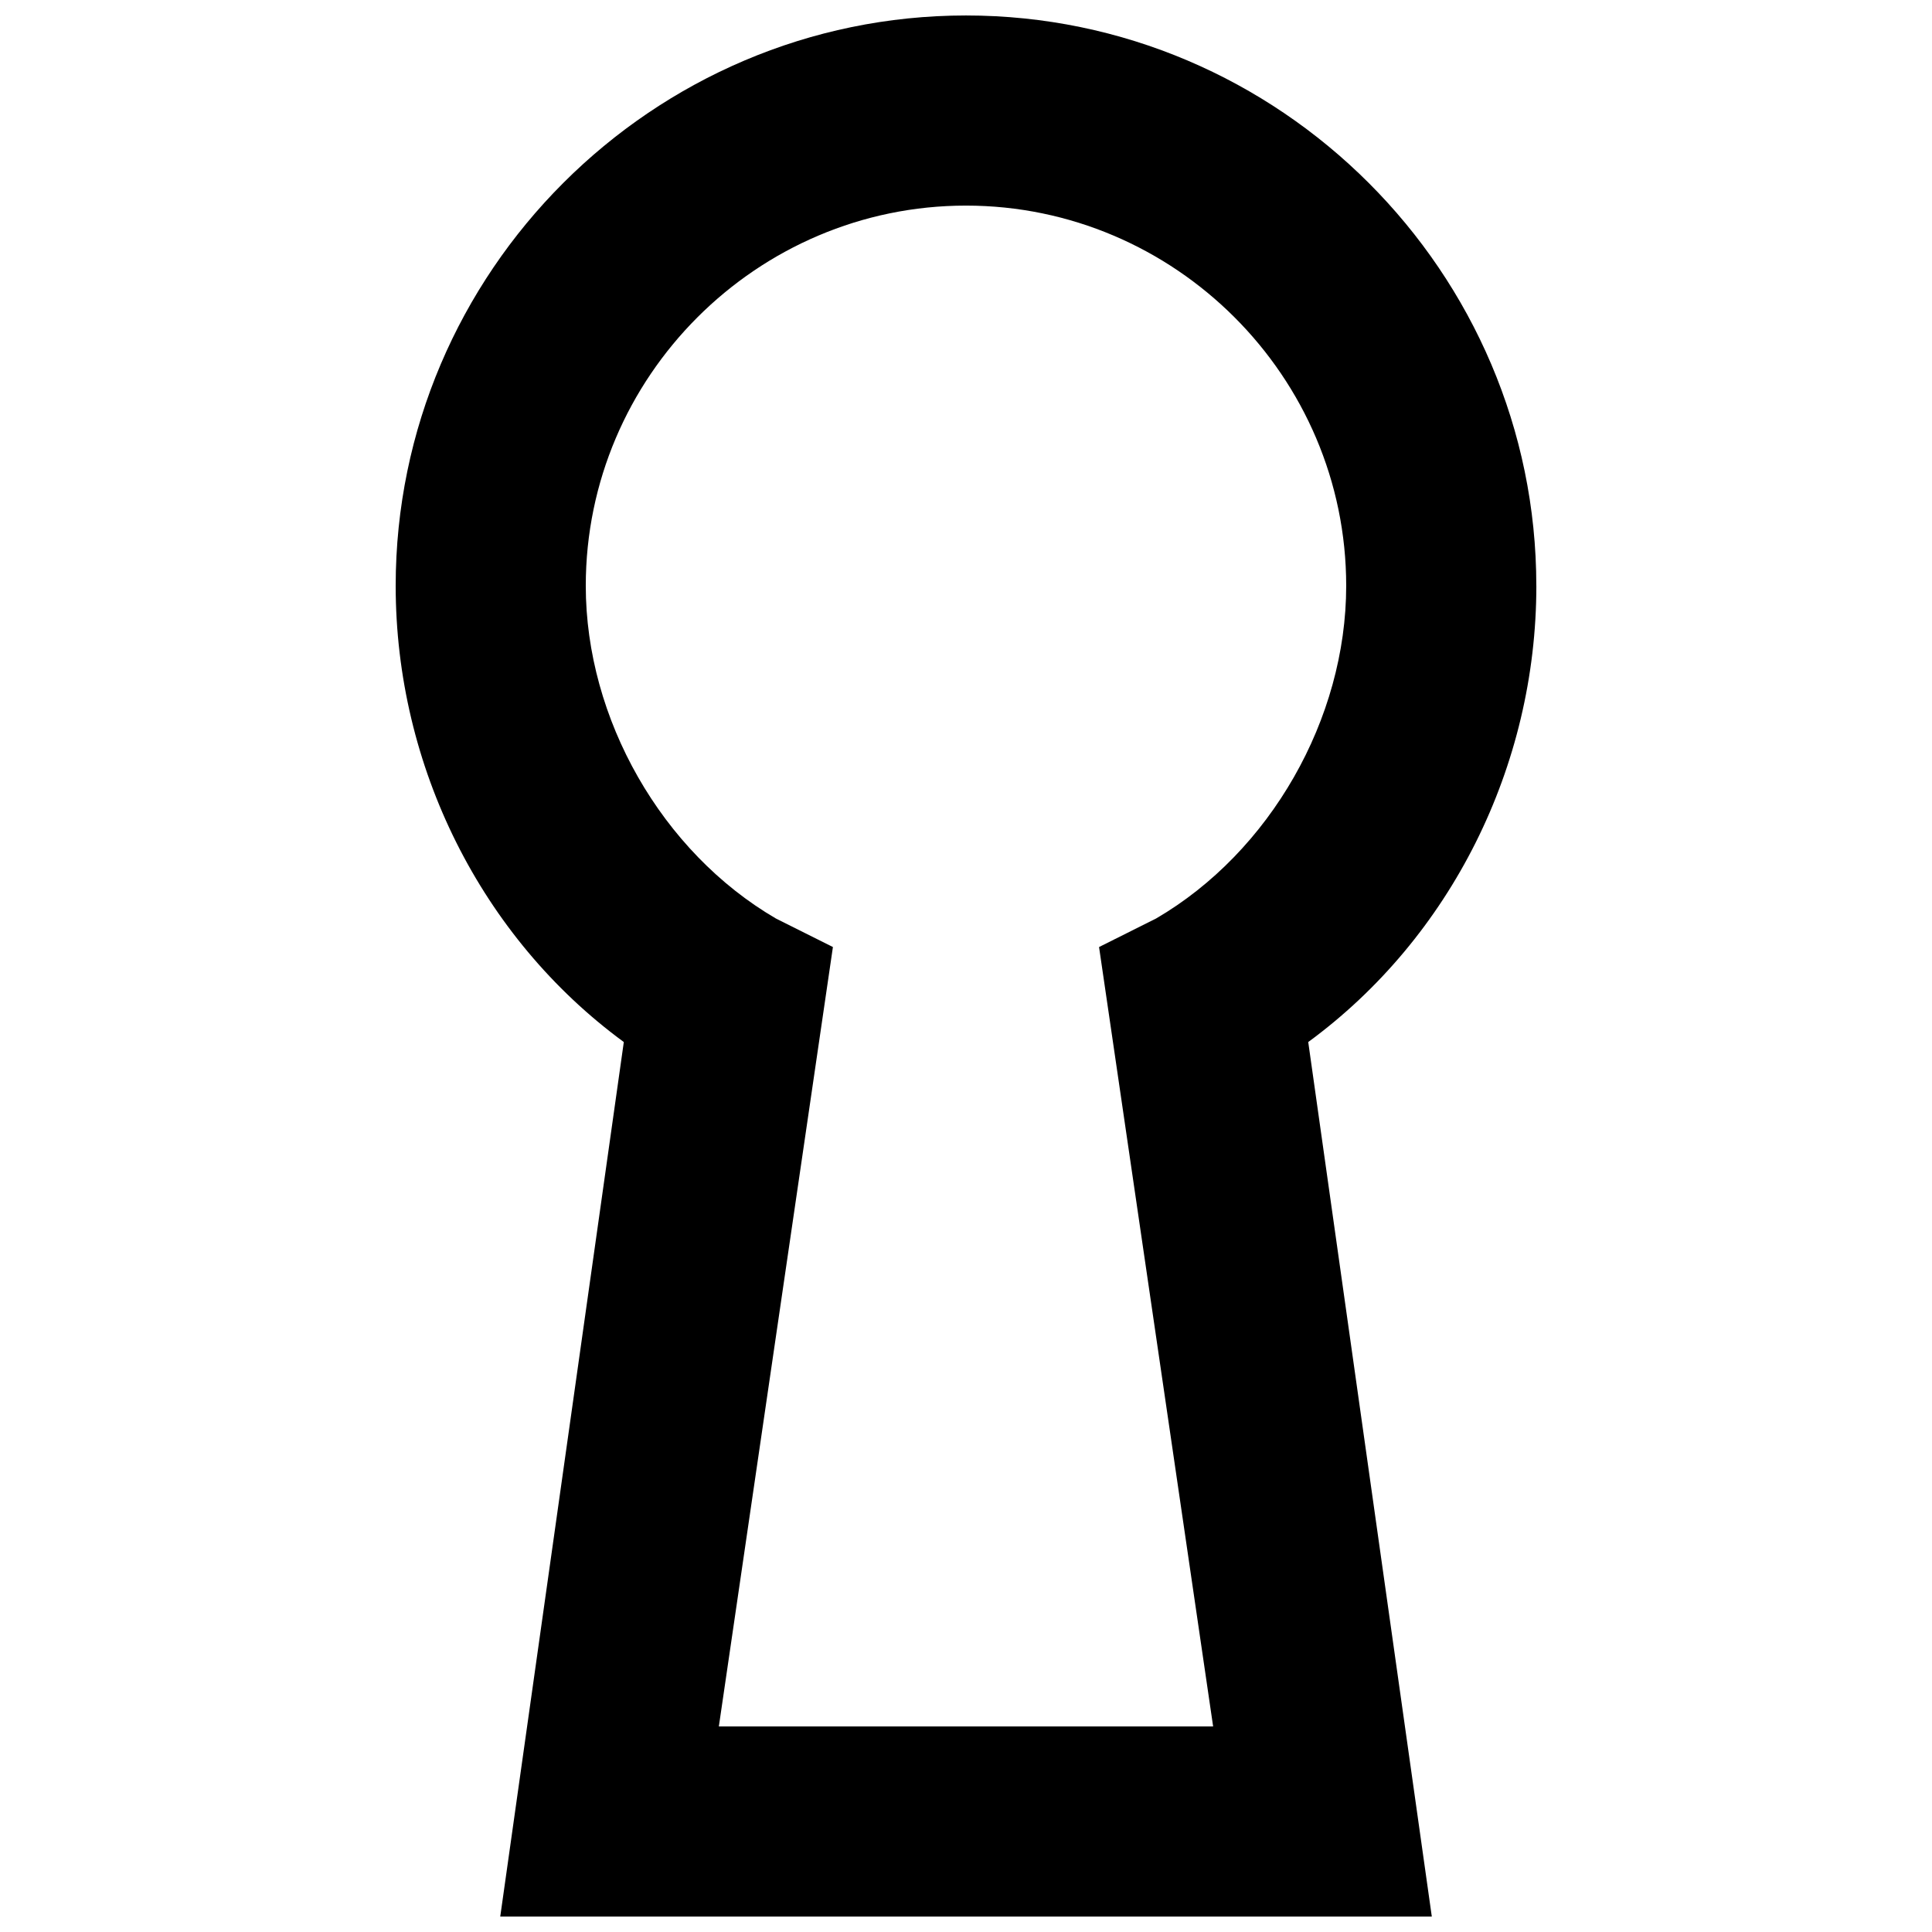 <?xml version="1.0" encoding="UTF-8"?>
<!-- Uploaded to: SVG Repo, www.svgrepo.com, Generator: SVG Repo Mixer Tools -->
<svg width="800px" height="800px" version="1.1" viewBox="144 144 512 512" xmlns="http://www.w3.org/2000/svg">
 <defs>
  <clipPath id="a">
   <path d="m248 148.09h304v503.81h-304z"/>
  </clipPath>
 </defs>
 <g clip-path="url(#a)">
  <path d="m551.14 299.24c0-83.129-68.016-151.14-151.14-151.14-83.125 0-151.14 68.016-151.14 151.14 0 47.863 22.672 93.203 60.457 120.91l-32.746 231.75h246.87l-32.746-231.75c37.781-27.707 60.453-73.051 60.453-120.91zm-85.648 302.29h-130.99l30.23-206.56-15.117-7.559c-30.227-17.633-50.379-52.898-50.379-88.164 0-55.418 45.344-100.76 100.76-100.76s100.76 45.344 100.76 100.76c0 35.266-20.152 70.535-50.383 88.168l-15.113 7.559z"/>
 </g>
</svg>